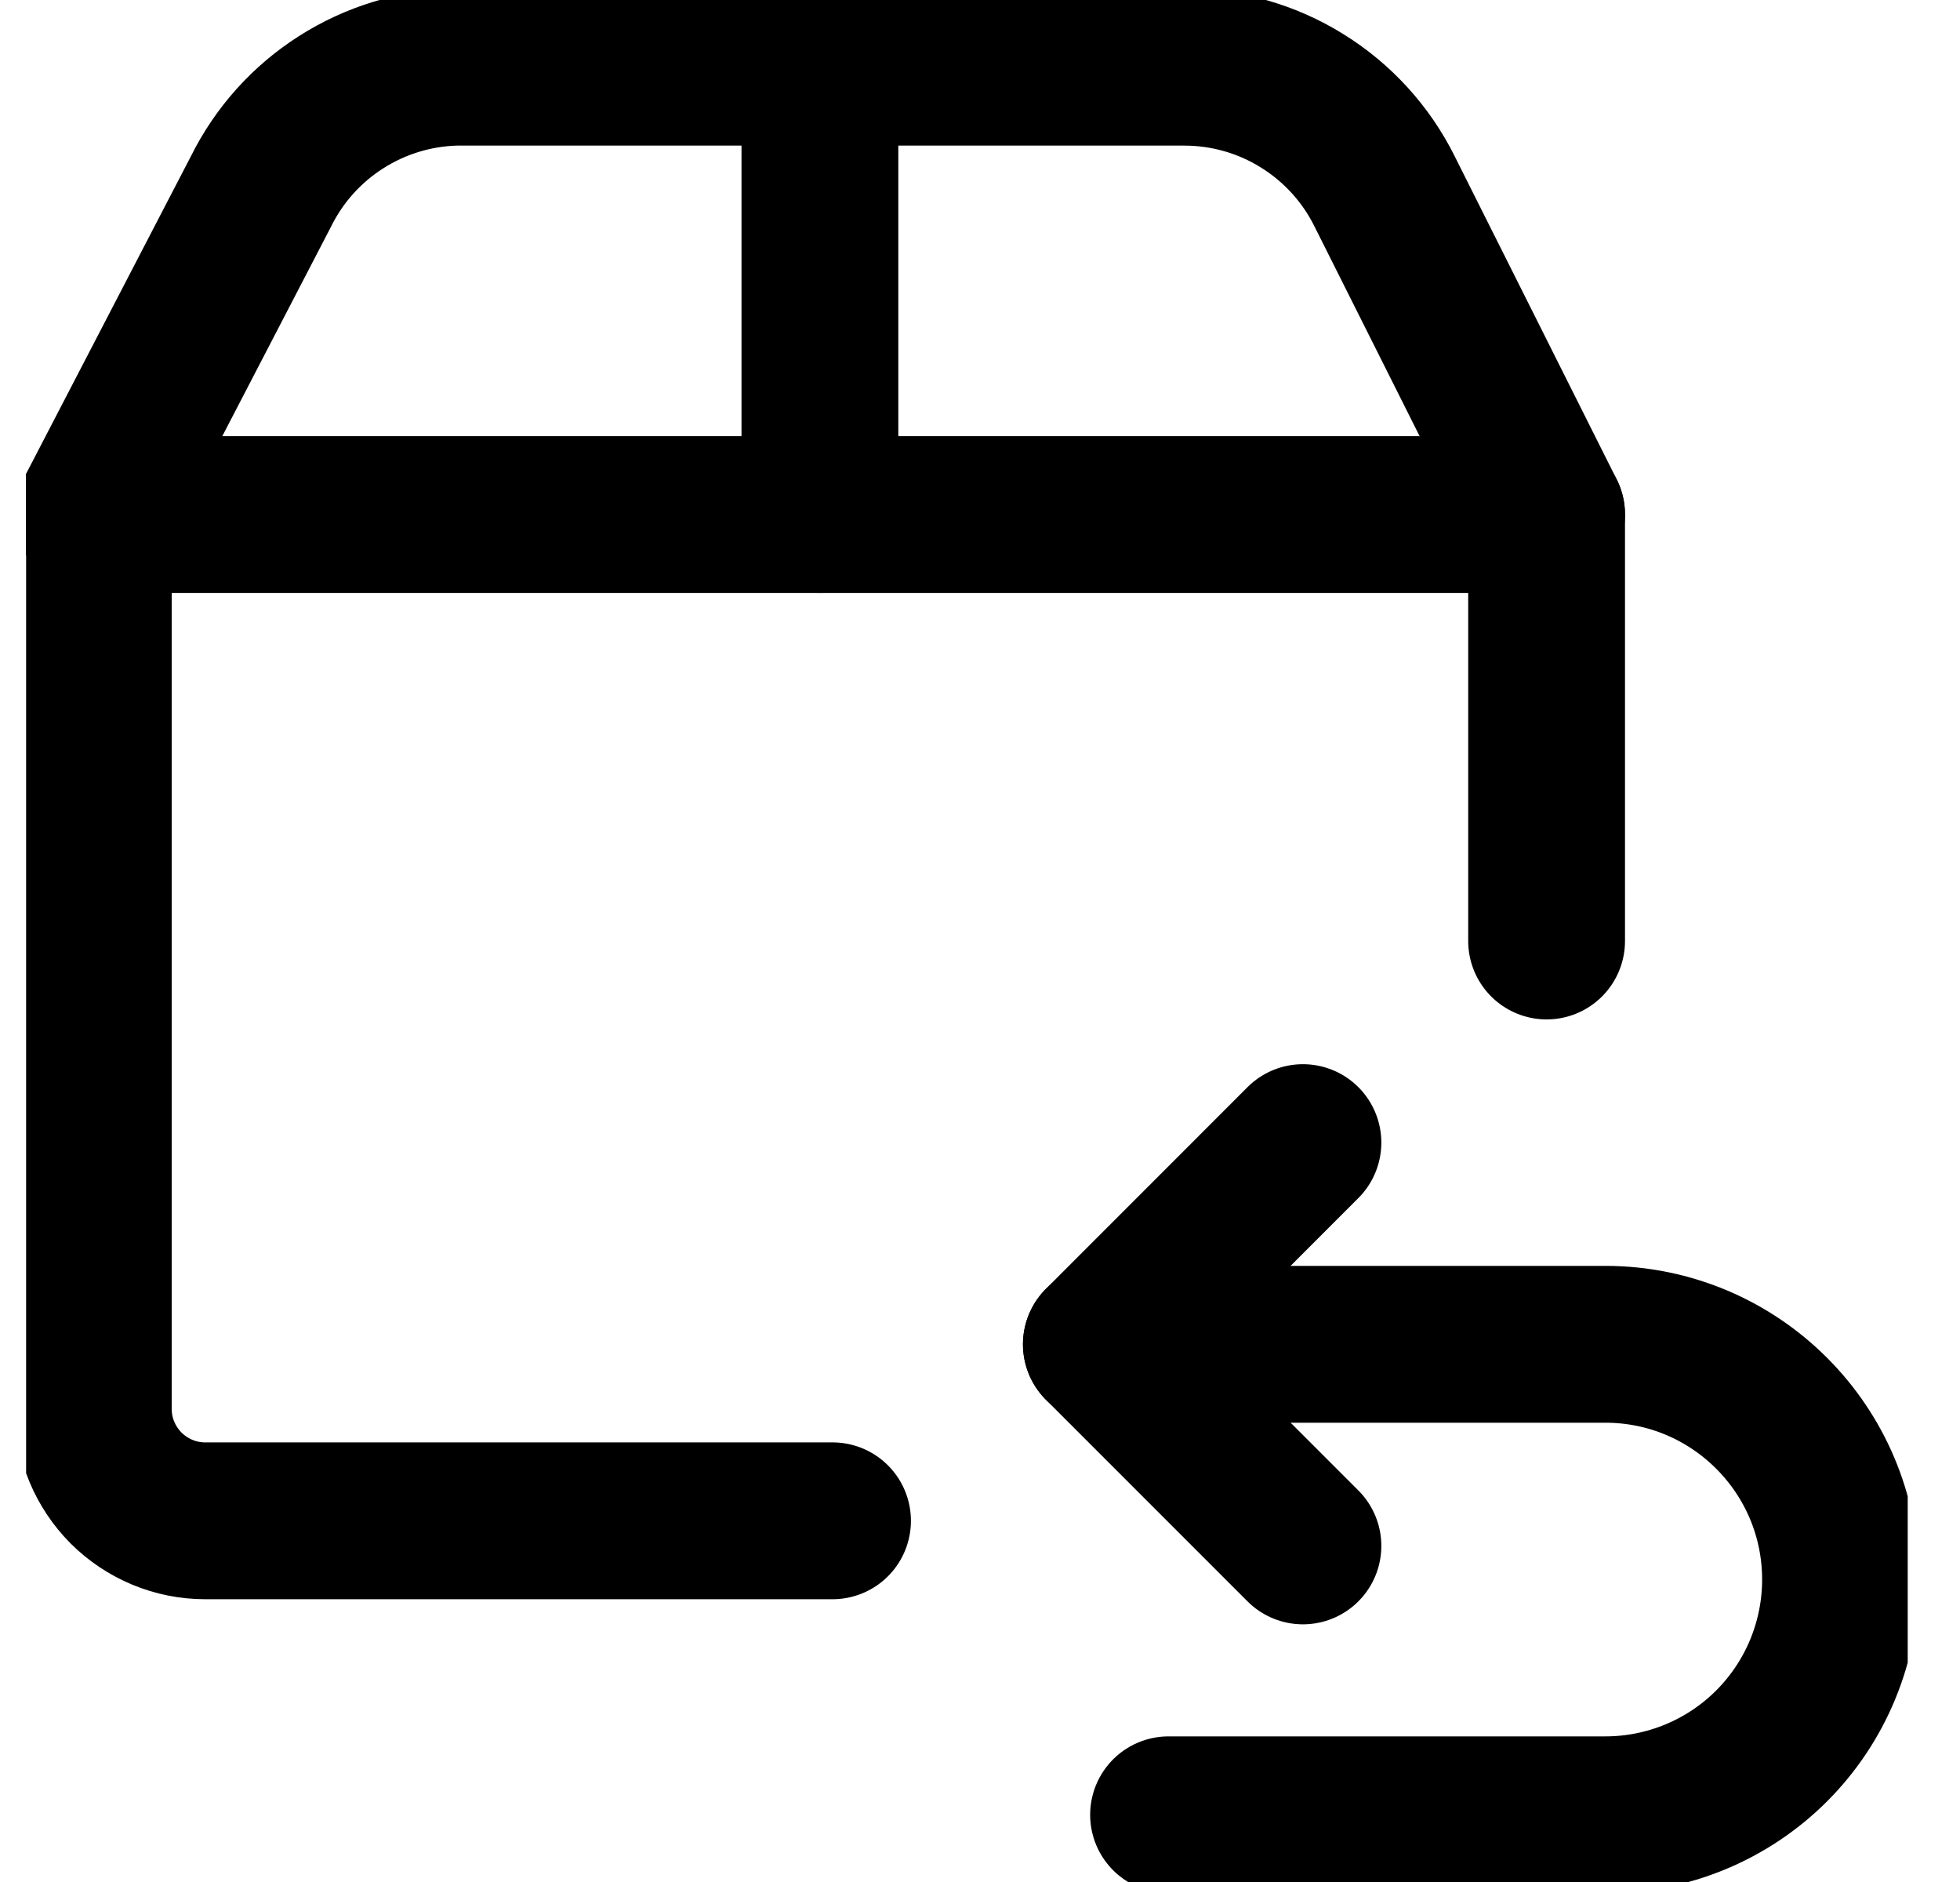 <svg width="25" height="24" viewBox="0 0 25 24" fill="none" xmlns="http://www.w3.org/2000/svg">
<g clip-path="url(#clip0_2128_1401)">
<path d="M10.458 0.857V6.561" stroke="black" stroke-width="2" stroke-linecap="round" stroke-linejoin="round"/>
<path d="M19.727 12V6.561H1.19V17.967C1.19 18.155 1.227 18.34 1.299 18.513C1.371 18.686 1.476 18.843 1.608 18.976C1.741 19.108 1.898 19.213 2.071 19.285C2.244 19.357 2.429 19.394 2.617 19.394H10.619" stroke="black" stroke-width="2" stroke-linecap="round" stroke-linejoin="round"/>
<path d="M1.19 6.561L3.33 2.439C3.56 1.975 3.913 1.582 4.35 1.304C4.787 1.025 5.292 0.87 5.81 0.857H15.107C15.638 0.857 16.158 1.005 16.608 1.285C17.059 1.564 17.424 1.964 17.66 2.439L19.727 6.561" stroke="black" stroke-width="2" stroke-linecap="round" stroke-linejoin="round"/>
<path d="M14.048 17.143H20.476C22.132 17.143 23.476 18.487 23.476 20.143C23.476 20.939 23.16 21.701 22.598 22.264C22.035 22.827 21.272 23.143 20.476 23.143H14.905" stroke="black" stroke-width="2" stroke-linecap="round" stroke-linejoin="round"/>
<path d="M16.619 19.714L14.048 17.143L16.619 14.571" stroke="black" stroke-width="2" stroke-linecap="round" stroke-linejoin="round"/>
</g>
<defs>
<clipPath id="clip0_2128_1401">
<rect width="24" height="24" fill="white" transform="translate(0.333)"/>
</clipPath>
</defs>
</svg>
